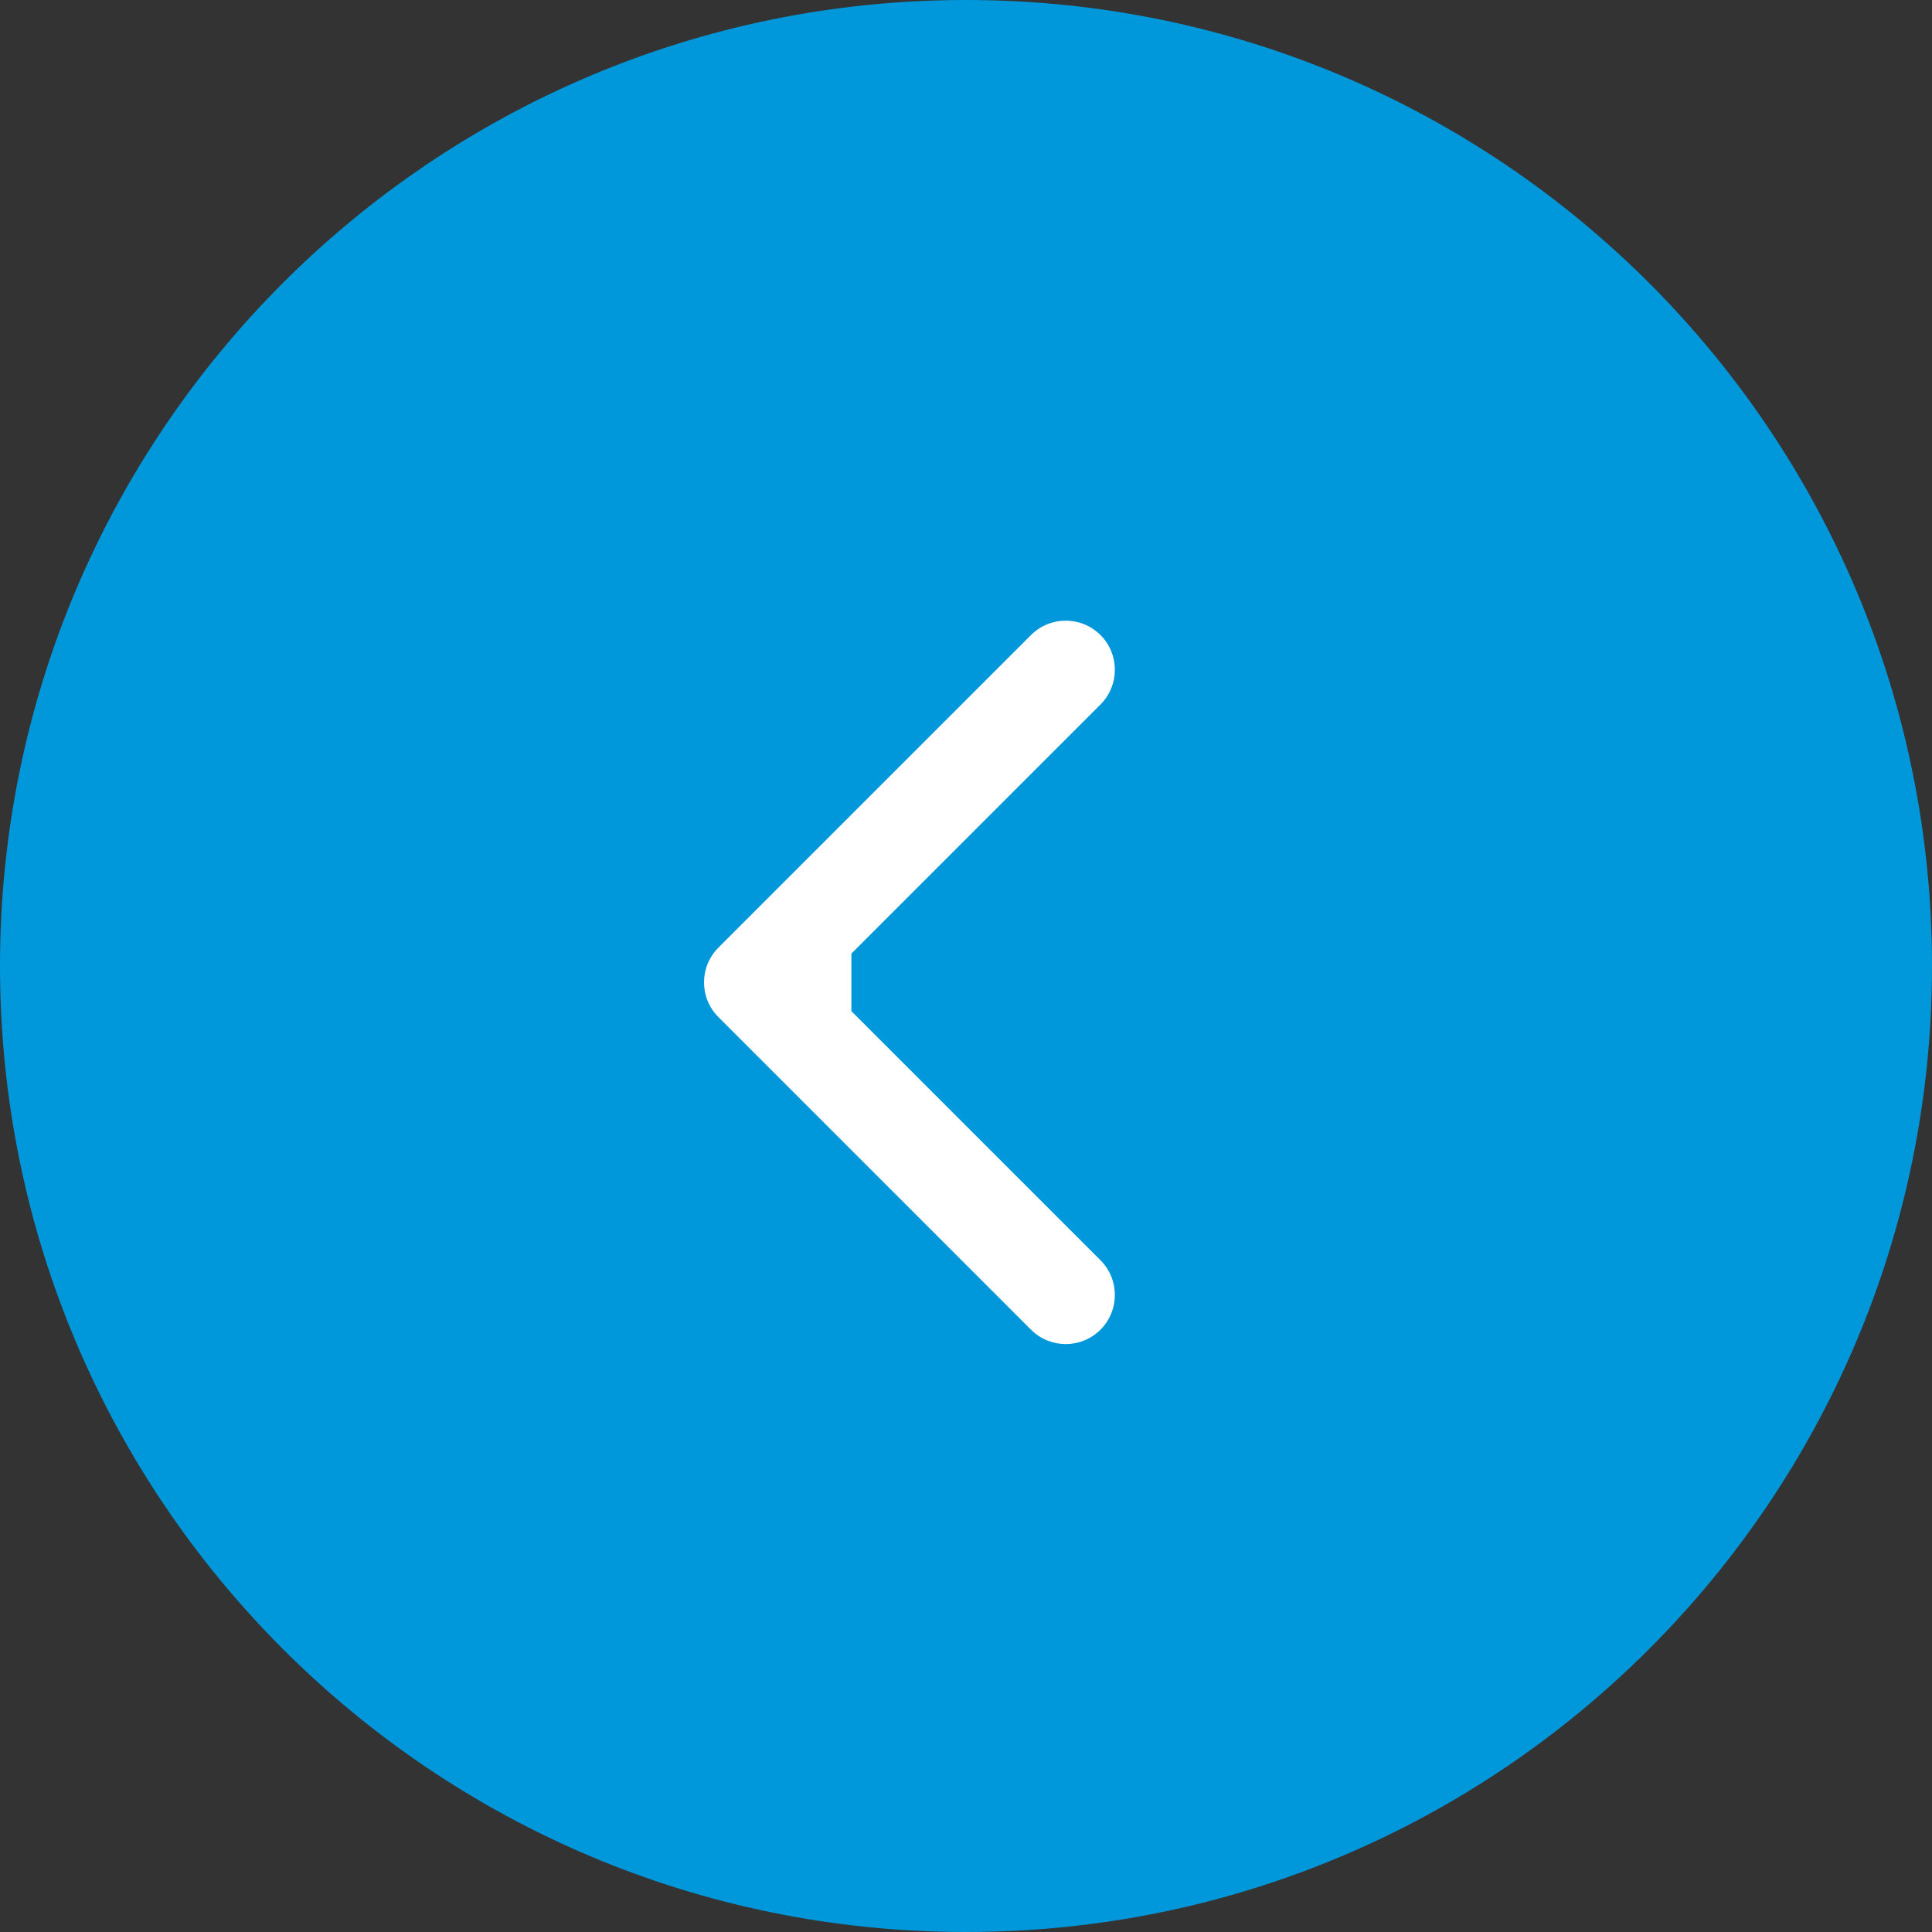 <?xml version="1.0" encoding="UTF-8"?> <svg xmlns="http://www.w3.org/2000/svg" width="236" height="236" viewBox="0 0 236 236" fill="none"><rect x="0" y="0" width="236" height="236" fill="#333333" stroke="none"/> <path d="M236 118C236 183.17 183.17 236 118 236C52.83 236 0 183.17 0 118C0 52.83 52.83 0 118 0C183.17 0 236 52.83 236 118Z" fill="#0098DA"></path> <path fill-rule="evenodd" clip-rule="evenodd" d="M125.941 162.426L87.757 124.242C85.414 121.899 85.414 118.1 87.757 115.757L125.941 77.573C128.284 75.23 132.083 75.23 134.426 77.573C136.769 79.917 136.769 83.716 134.426 86.059L104 116.485V123.515L134.426 153.941C136.769 156.284 136.769 160.083 134.426 162.426C132.083 164.769 128.284 164.769 125.941 162.426Z" fill="white"></path> </svg> 